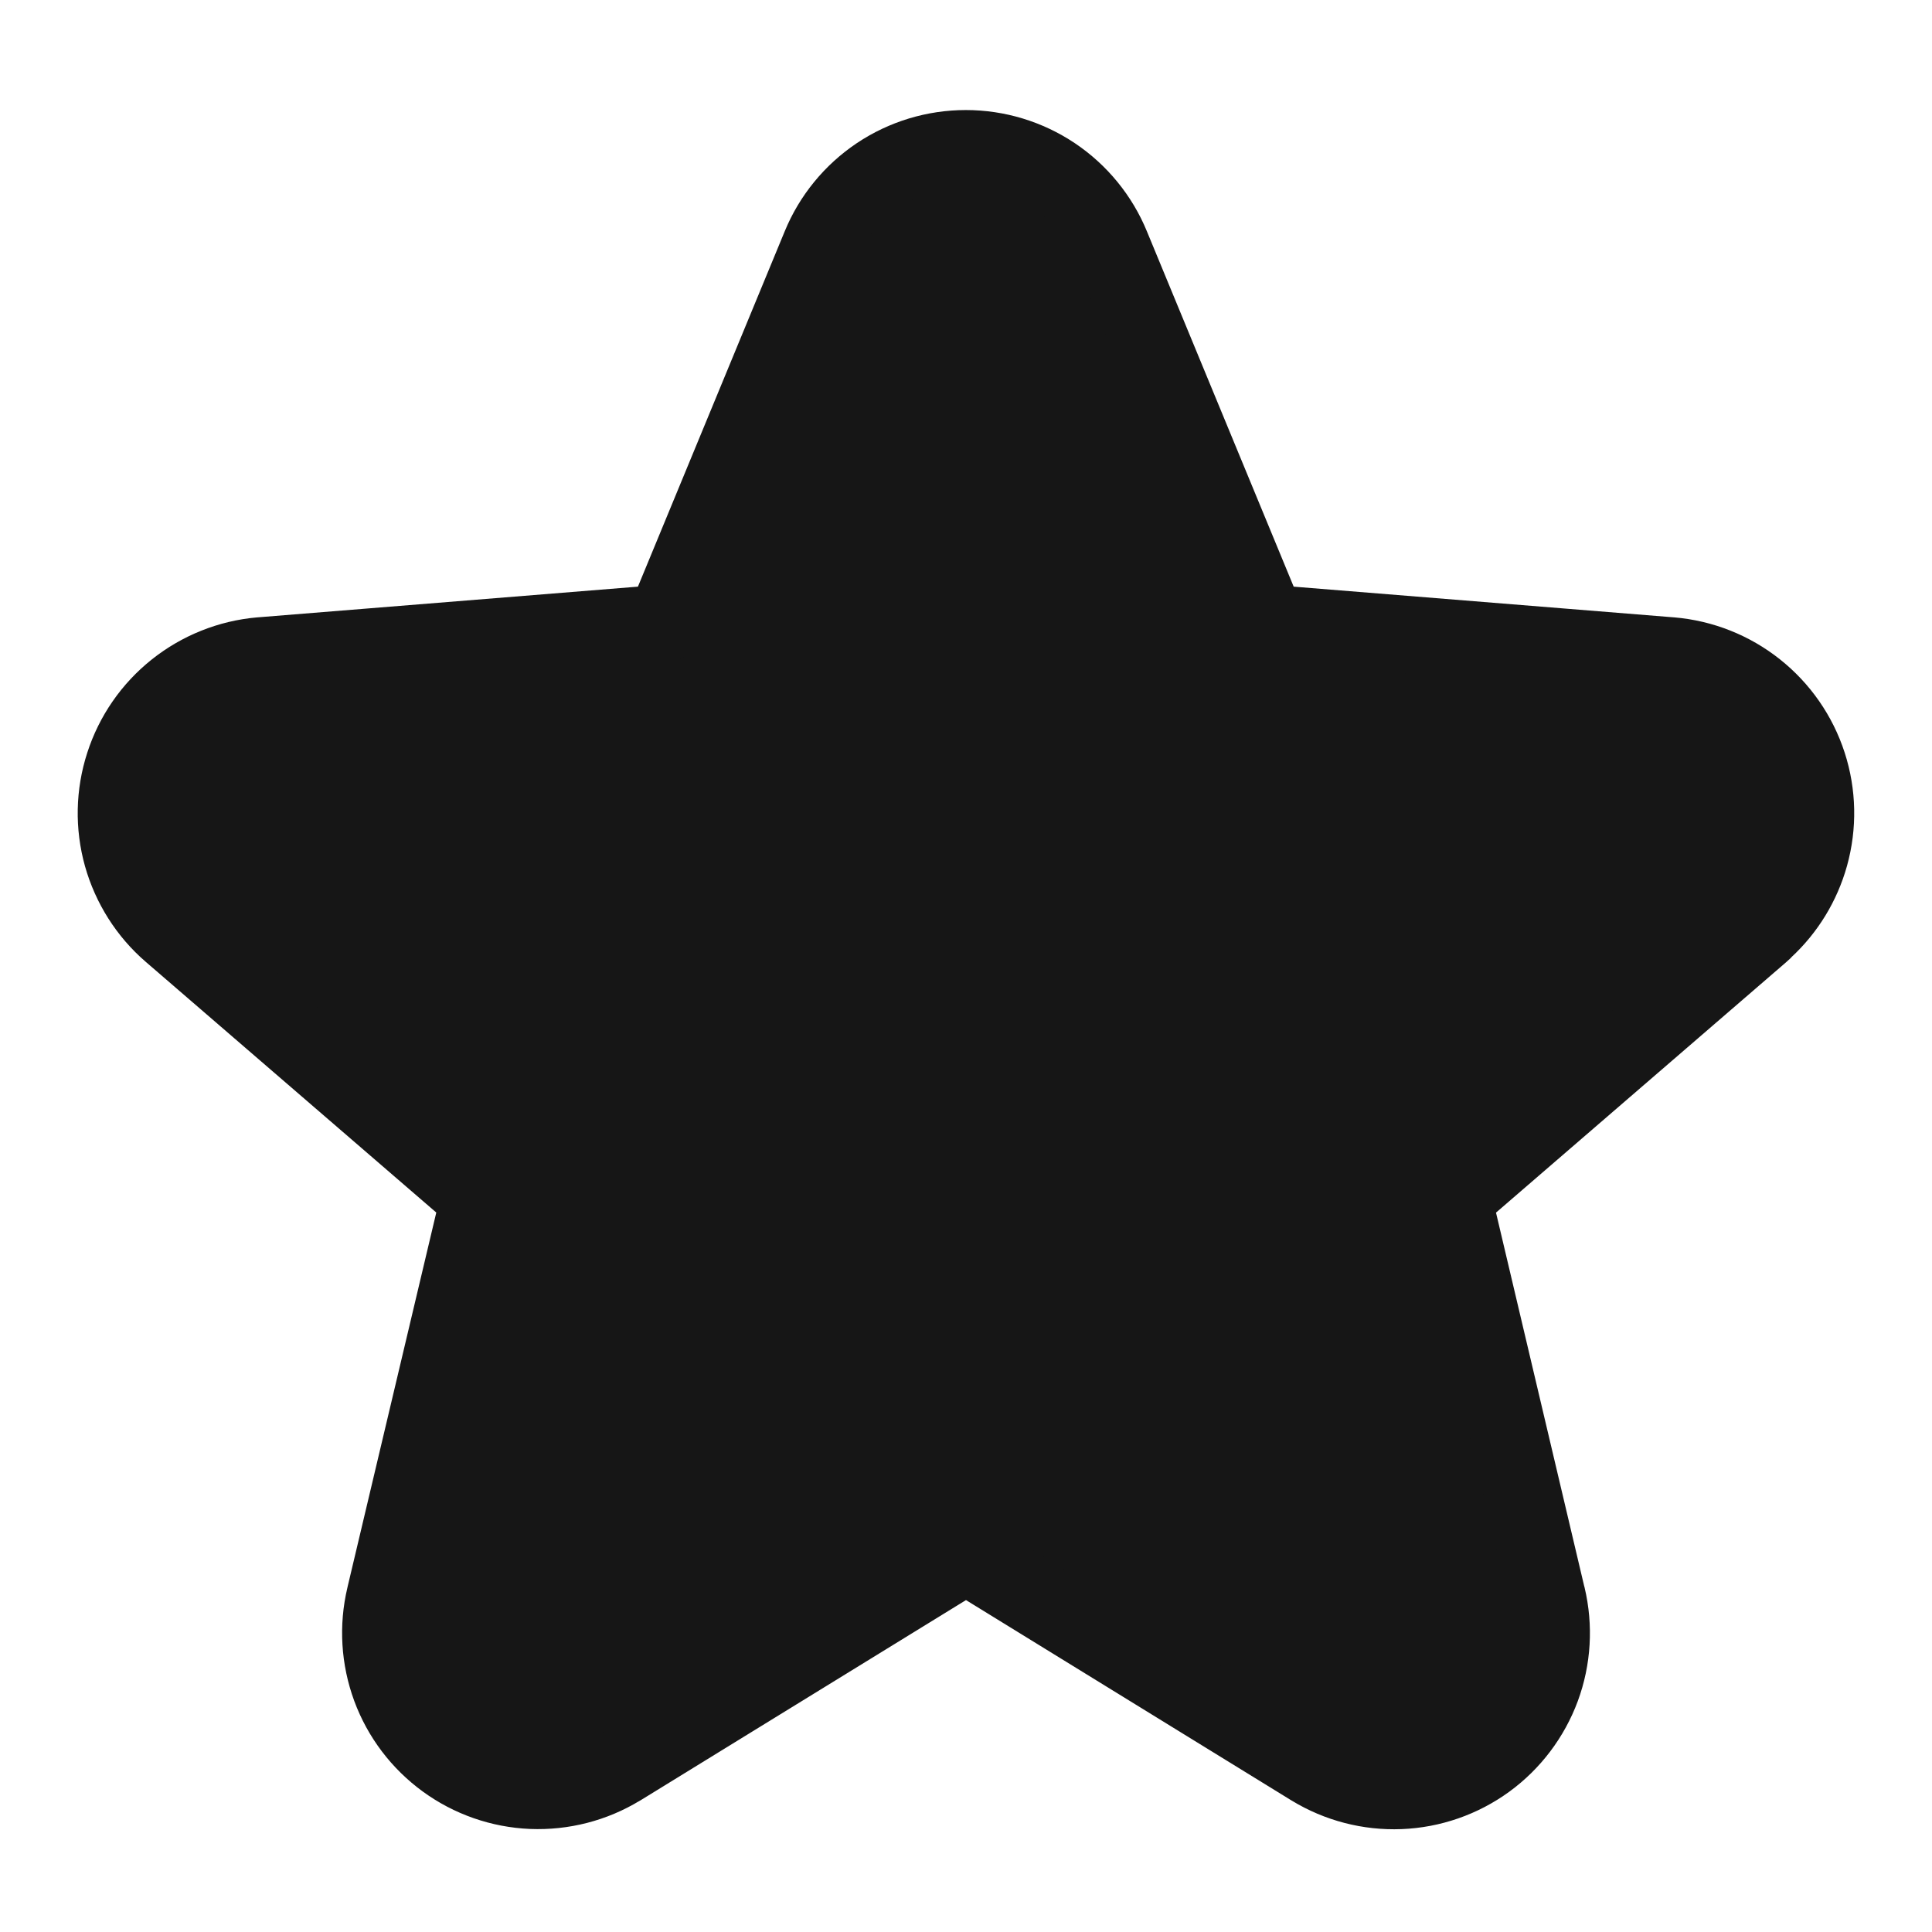 <svg width="25" height="25" viewBox="0 0 25 25" fill="none" xmlns="http://www.w3.org/2000/svg">
<path d="M22.791 12.068C22.808 12.054 22.823 12.039 22.837 12.023C23.115 11.766 23.316 11.437 23.418 11.072L22.937 10.938L23.418 11.072C23.526 10.685 23.518 10.274 23.394 9.892C23.27 9.509 23.035 9.172 22.72 8.922C22.405 8.672 22.023 8.521 21.623 8.487L21.621 8.487L16.395 8.065L14.379 3.185C14.379 3.185 14.379 3.185 14.379 3.185C14.226 2.812 13.965 2.493 13.63 2.268C13.295 2.044 12.901 1.924 12.498 1.924C12.094 1.924 11.7 2.044 11.365 2.268C11.03 2.493 10.769 2.812 10.616 3.185C10.616 3.185 10.616 3.185 10.616 3.185L8.6 8.065L3.373 8.487L3.373 8.487L3.37 8.487C2.97 8.522 2.589 8.675 2.275 8.925C1.961 9.175 1.728 9.512 1.605 9.894C1.481 10.276 1.473 10.686 1.581 11.073C1.69 11.459 1.909 11.806 2.213 12.068L2.213 12.068L6.202 15.51L4.982 20.658C4.982 20.658 4.982 20.659 4.982 20.659C4.889 21.05 4.914 21.459 5.053 21.837C5.192 22.214 5.44 22.541 5.765 22.778C6.09 23.015 6.478 23.15 6.879 23.167C7.281 23.183 7.679 23.081 8.022 22.872L8.025 22.871L12.5 20.118L16.972 22.871L16.974 22.872C17.317 23.081 17.715 23.185 18.118 23.169C18.52 23.153 18.909 23.018 19.235 22.781C19.56 22.544 19.808 22.216 19.948 21.838C20.087 21.46 20.111 21.05 20.018 20.658C20.017 20.658 20.017 20.658 20.017 20.657L18.802 15.511L22.791 12.068Z" fill="#161616" stroke="#161616" stroke-linejoin="round"/>
</svg>
